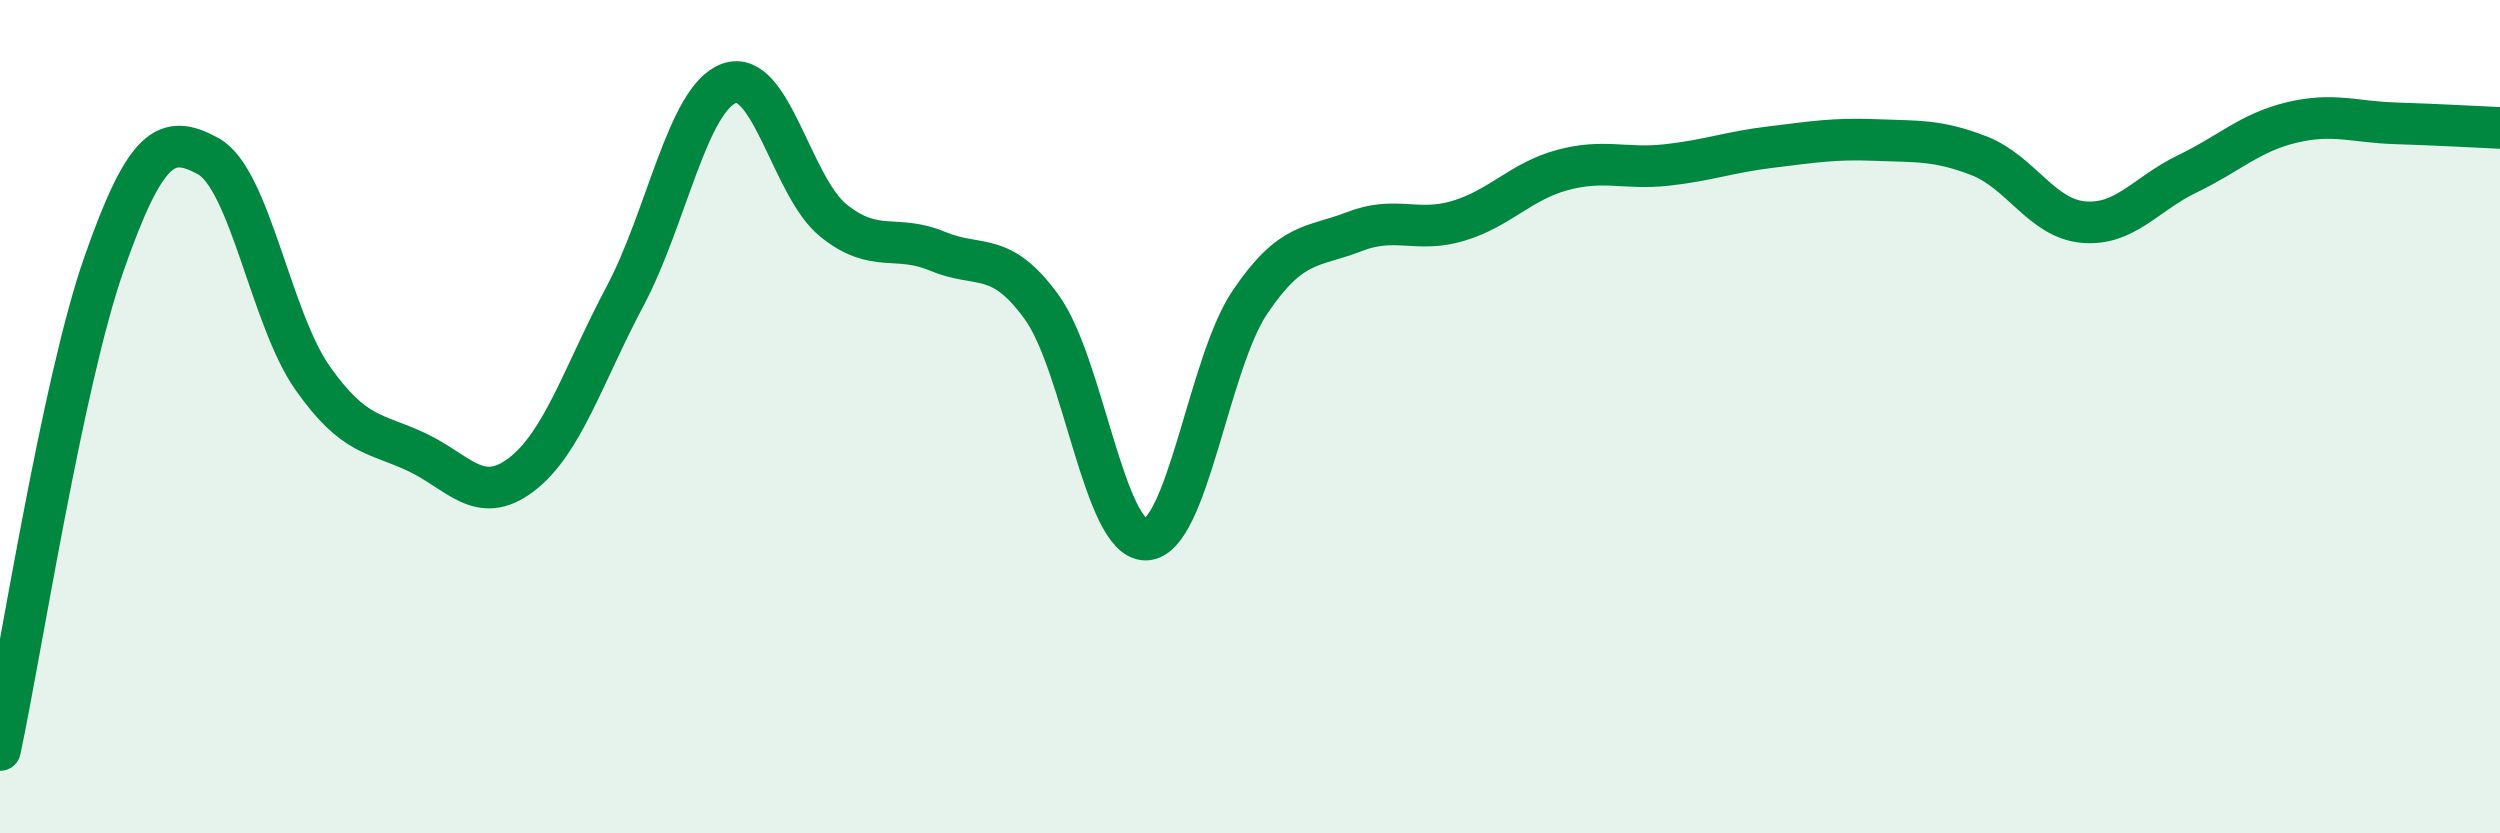 
    <svg width="60" height="20" viewBox="0 0 60 20" xmlns="http://www.w3.org/2000/svg">
      <path
        d="M 0,18 C 0.5,15.66 1.5,9.17 2.5,6.32 C 3.5,3.47 4,3.2 5,3.75 C 6,4.3 6.5,7.65 7.5,9.07 C 8.5,10.49 9,10.38 10,10.85 C 11,11.32 11.5,12.15 12.5,11.4 C 13.5,10.65 14,8.99 15,7.11 C 16,5.23 16.5,2.36 17.5,2 C 18.5,1.64 19,4.48 20,5.29 C 21,6.1 21.5,5.61 22.5,6.03 C 23.5,6.45 24,5.99 25,7.37 C 26,8.75 26.5,12.97 27.5,12.95 C 28.5,12.93 29,8.73 30,7.25 C 31,5.77 31.5,5.95 32.5,5.56 C 33.5,5.17 34,5.6 35,5.3 C 36,5 36.5,4.35 37.5,4.08 C 38.5,3.81 39,4.07 40,3.96 C 41,3.85 41.5,3.65 42.5,3.53 C 43.5,3.41 44,3.32 45,3.36 C 46,3.4 46.5,3.35 47.5,3.74 C 48.5,4.13 49,5.24 50,5.33 C 51,5.42 51.5,4.65 52.5,4.17 C 53.5,3.69 54,3.18 55,2.94 C 56,2.7 56.5,2.93 57.5,2.96 C 58.5,2.99 59.5,3.05 60,3.07L60 20L0 20Z"
        fill="#008740"
        opacity="0.1"
        stroke-linecap="round"
        stroke-linejoin="round"
      />
      <path
        d="M 0,18 C 0.5,15.66 1.5,9.17 2.5,6.32 C 3.5,3.47 4,3.2 5,3.75 C 6,4.3 6.5,7.65 7.5,9.07 C 8.5,10.49 9,10.38 10,10.85 C 11,11.32 11.5,12.15 12.5,11.4 C 13.5,10.65 14,8.99 15,7.11 C 16,5.23 16.5,2.36 17.5,2 C 18.5,1.64 19,4.48 20,5.29 C 21,6.1 21.5,5.61 22.5,6.03 C 23.5,6.45 24,5.99 25,7.37 C 26,8.75 26.5,12.97 27.5,12.95 C 28.5,12.93 29,8.73 30,7.25 C 31,5.77 31.5,5.95 32.5,5.56 C 33.5,5.17 34,5.6 35,5.3 C 36,5 36.5,4.35 37.5,4.08 C 38.5,3.81 39,4.07 40,3.96 C 41,3.85 41.5,3.65 42.5,3.53 C 43.5,3.41 44,3.32 45,3.36 C 46,3.4 46.5,3.35 47.5,3.74 C 48.5,4.13 49,5.24 50,5.33 C 51,5.42 51.5,4.65 52.5,4.17 C 53.5,3.69 54,3.18 55,2.94 C 56,2.7 56.5,2.93 57.5,2.96 C 58.5,2.99 59.5,3.05 60,3.07"
        stroke="#008740"
        stroke-width="1"
        fill="none"
        stroke-linecap="round"
        stroke-linejoin="round"
      />
    </svg>
  